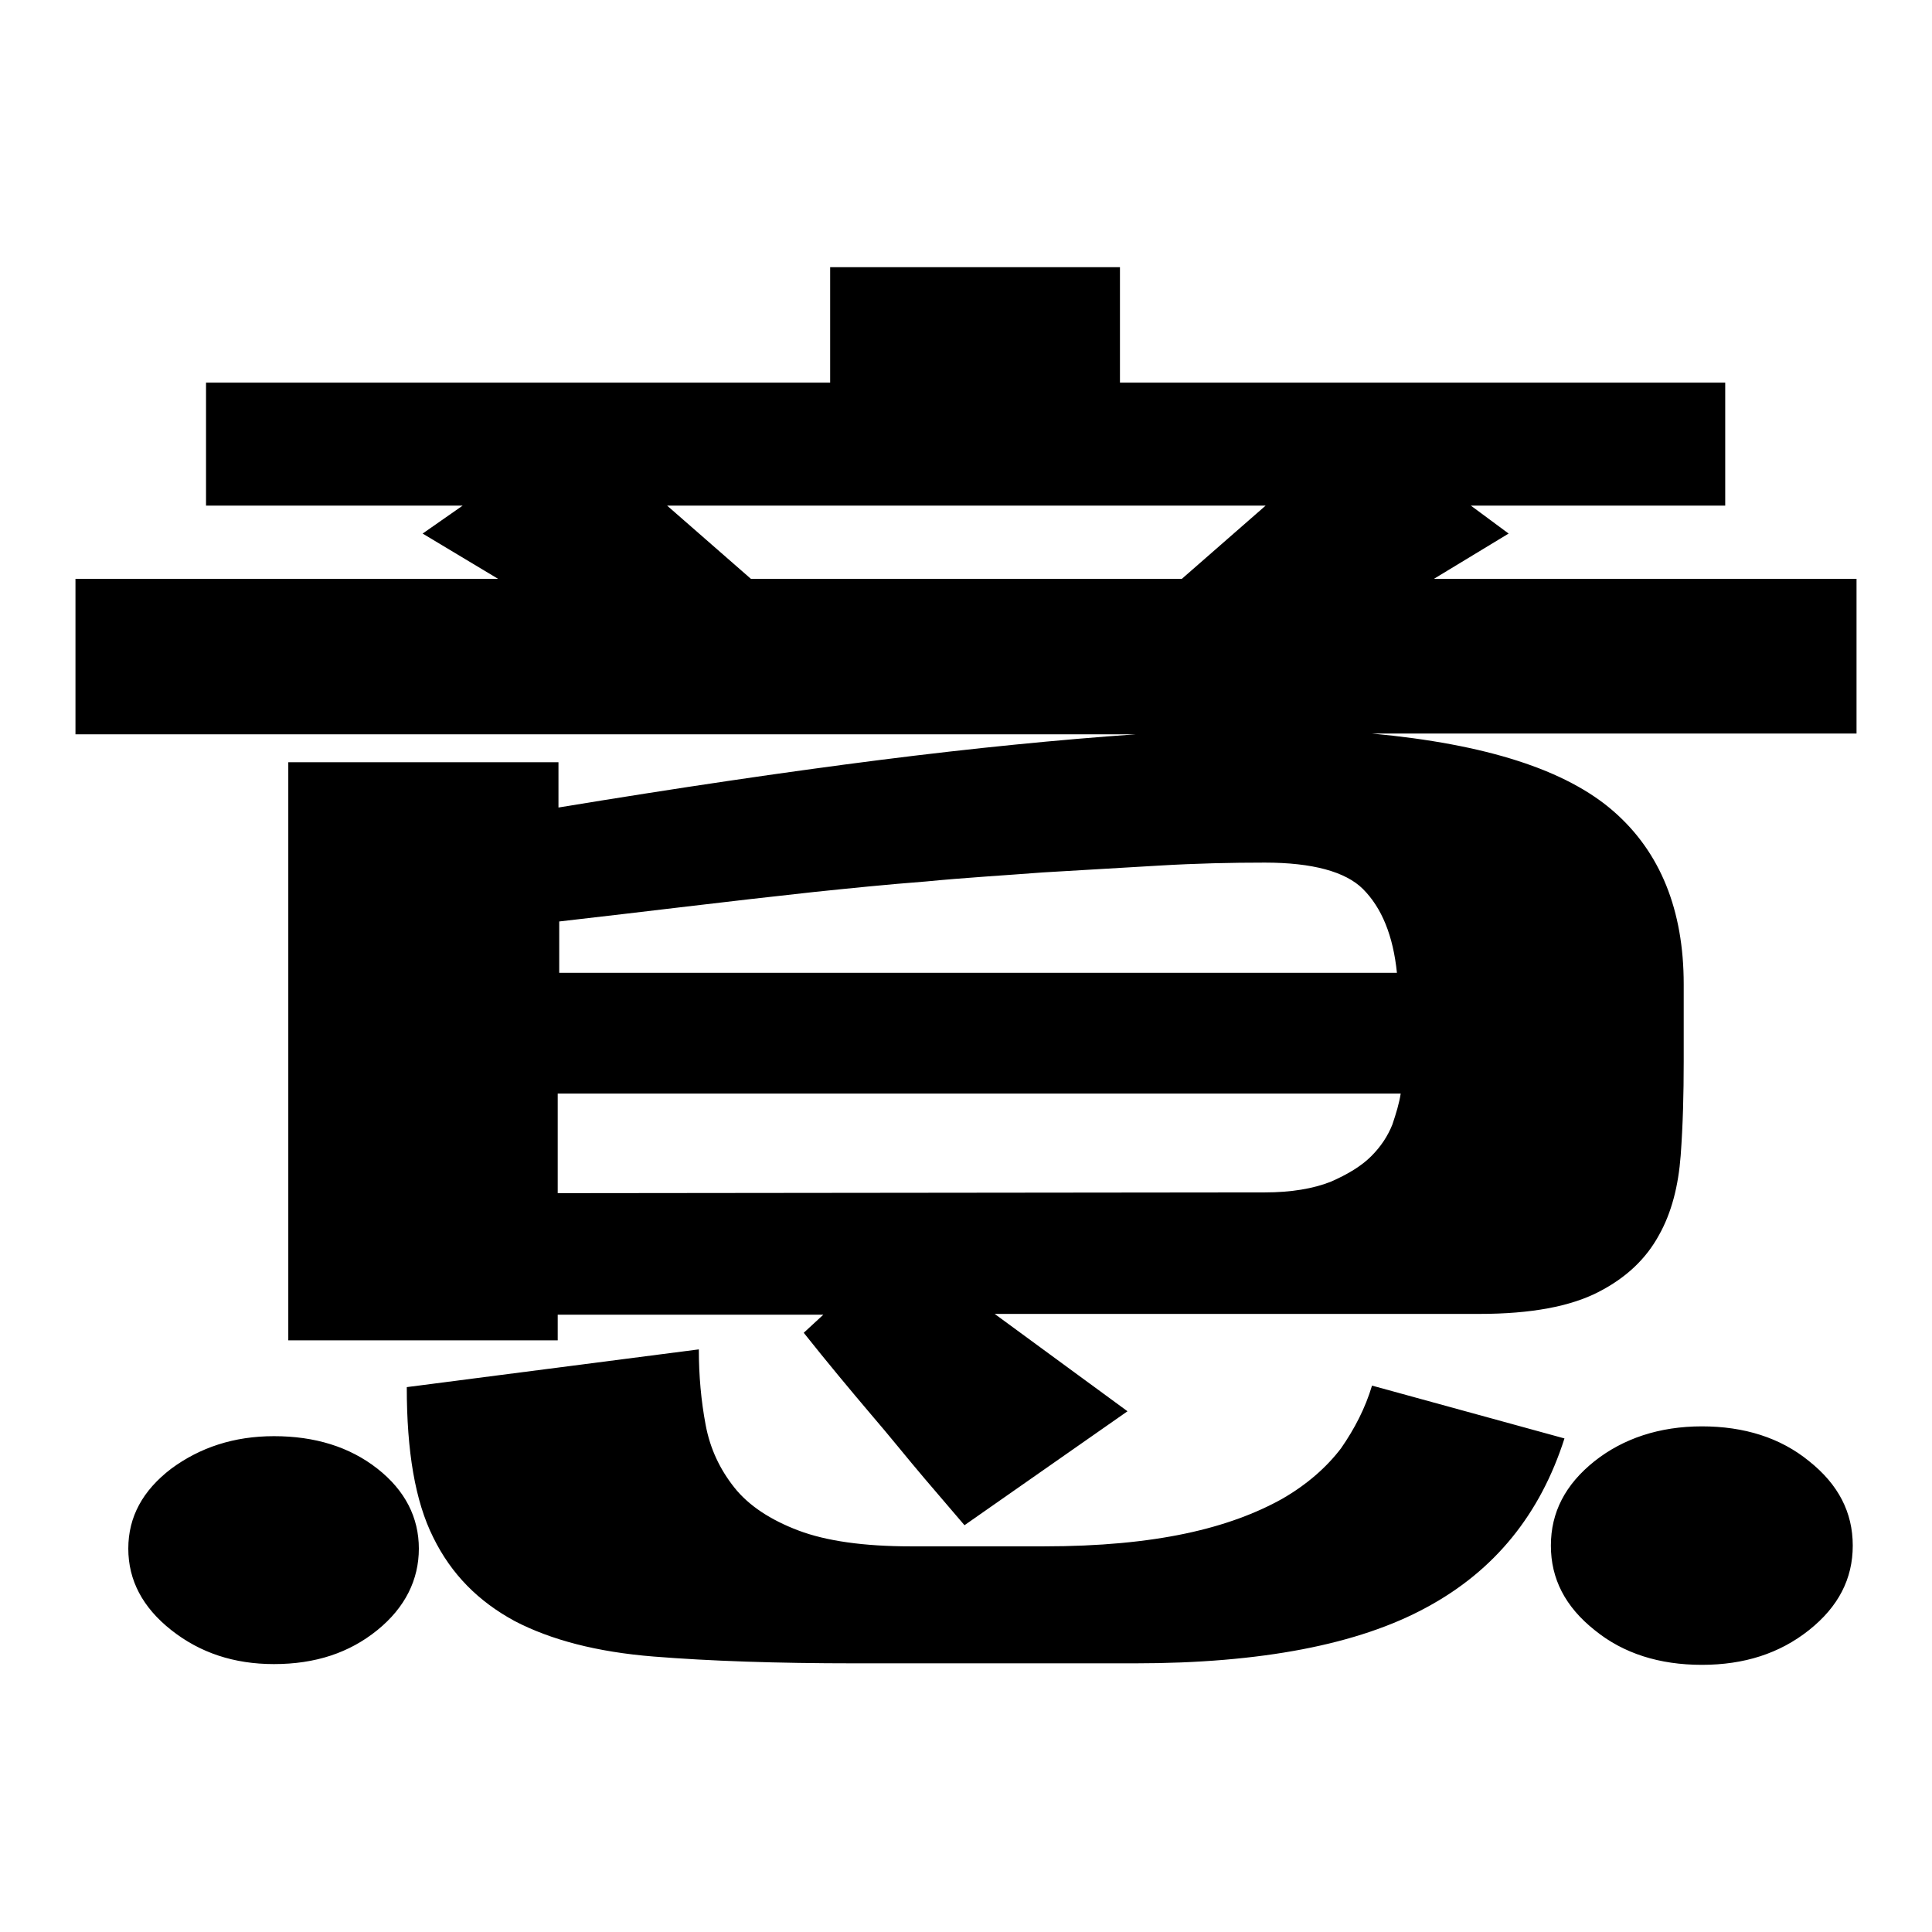 <?xml version="1.0" encoding="utf-8"?>
<!-- Svg Vector Icons : http://www.onlinewebfonts.com/icon -->
<!DOCTYPE svg PUBLIC "-//W3C//DTD SVG 1.1//EN" "http://www.w3.org/Graphics/SVG/1.1/DTD/svg11.dtd">
<svg version="1.1" xmlns="http://www.w3.org/2000/svg" xmlns:xlink="http://www.w3.org/1999/xlink" x="0px" y="0px" viewBox="0 0 256 256" enable-background="new 0 0 256 256" xml:space="preserve">
<g><g><path fill="#000000" d="M207.3,190.6c-3.2,10-9.2,17.5-18.3,22.4c-9,4.9-21.9,7.4-38.6,7.4h-37.1c-10.4,0-19.2-0.3-26.7-0.9c-7.5-0.6-13.6-2.2-18.4-4.7c-4.8-2.6-8.4-6.2-10.8-11.1c-2.4-4.8-3.5-11.4-3.5-19.9l38.7-5c0,3.5,0.3,6.8,0.9,10c0.6,3.2,1.9,5.9,3.8,8.3c1.9,2.4,4.8,4.3,8.5,5.7s8.7,2.1,14.9,2.1h17.6c7.4,0,13.6-0.6,18.8-1.7c5.2-1.1,9.4-2.7,12.8-4.6c3.3-1.9,5.9-4.2,7.8-6.7c1.8-2.6,3.2-5.3,4.1-8.3L207.3,190.6z M190,76.7h56v20.5h-64.2c15.1,1.4,25.7,4.8,32,10.3c6.2,5.4,9.3,13.1,9.3,22.9v10.3c0,4.2-0.1,8.3-0.4,12.4c-0.3,4-1.2,7.6-2.9,10.6c-1.7,3.1-4.3,5.6-8,7.5c-3.7,1.9-8.9,2.9-15.8,2.9h-64.2l17.6,12.9l-21.6,15.1c-1.2-1.4-3-3.5-5.3-6.2c-2.3-2.7-4.6-5.6-7.1-8.5c-2.8-3.3-5.8-6.9-8.9-10.8l2.6-2.4H73.9v3.4H38.2v-76.6h35.8v6c15.8-2.6,30-4.7,42.6-6.3c12.6-1.6,23.9-2.7,33.9-3.4H10V76.7h56l-10-6l5.3-3.7h-34V50.7H110V35.4h38.4v15.3h80.2V67h-33.7l5,3.7L190,76.7z M167.6,114.3c-4.4,0-9.1,0.1-14.1,0.4c-5,0.3-10.1,0.6-15.3,0.9c-5.2,0.4-10.4,0.7-15.5,1.2c-5.2,0.4-10.1,0.9-14.9,1.4c-11.1,1.2-22.3,2.6-33.7,3.9v6.8h111c-0.5-4.9-2-8.6-4.5-11.1C178.3,115.5,173.9,114.3,167.6,114.3L167.6,114.3z M167.6,158c3.5,0,6.4-0.5,8.7-1.4c2.3-1,4.1-2.1,5.4-3.4s2.2-2.7,2.8-4.2c0.5-1.5,0.9-2.8,1.1-4.1H73.9v8.7v4.5L167.6,158L167.6,158z M99.5,76.7h57.1l11.1-9.7H88.4L99.5,76.7z M36.3,190.3c5.4,0,10,1.4,13.7,4.3c3.7,2.9,5.5,6.5,5.5,10.6s-1.8,7.8-5.5,10.8c-3.7,3-8.2,4.5-13.7,4.5c-5.3,0-9.8-1.5-13.6-4.5s-5.7-6.6-5.7-10.8s1.9-7.7,5.7-10.6C26.5,191.8,31,190.3,36.3,190.3z M225.5,189c5.6,0,10.4,1.5,14.2,4.6c3.9,3.1,5.8,6.8,5.8,11.2s-1.9,8.1-5.8,11.2c-3.9,3.1-8.6,4.6-14.2,4.6s-10.4-1.5-14.2-4.6c-3.9-3.1-5.8-6.8-5.8-11.2s1.9-8.1,5.8-11.2C215.1,190.6,219.9,189,225.5,189z"/></g></g>
</svg>